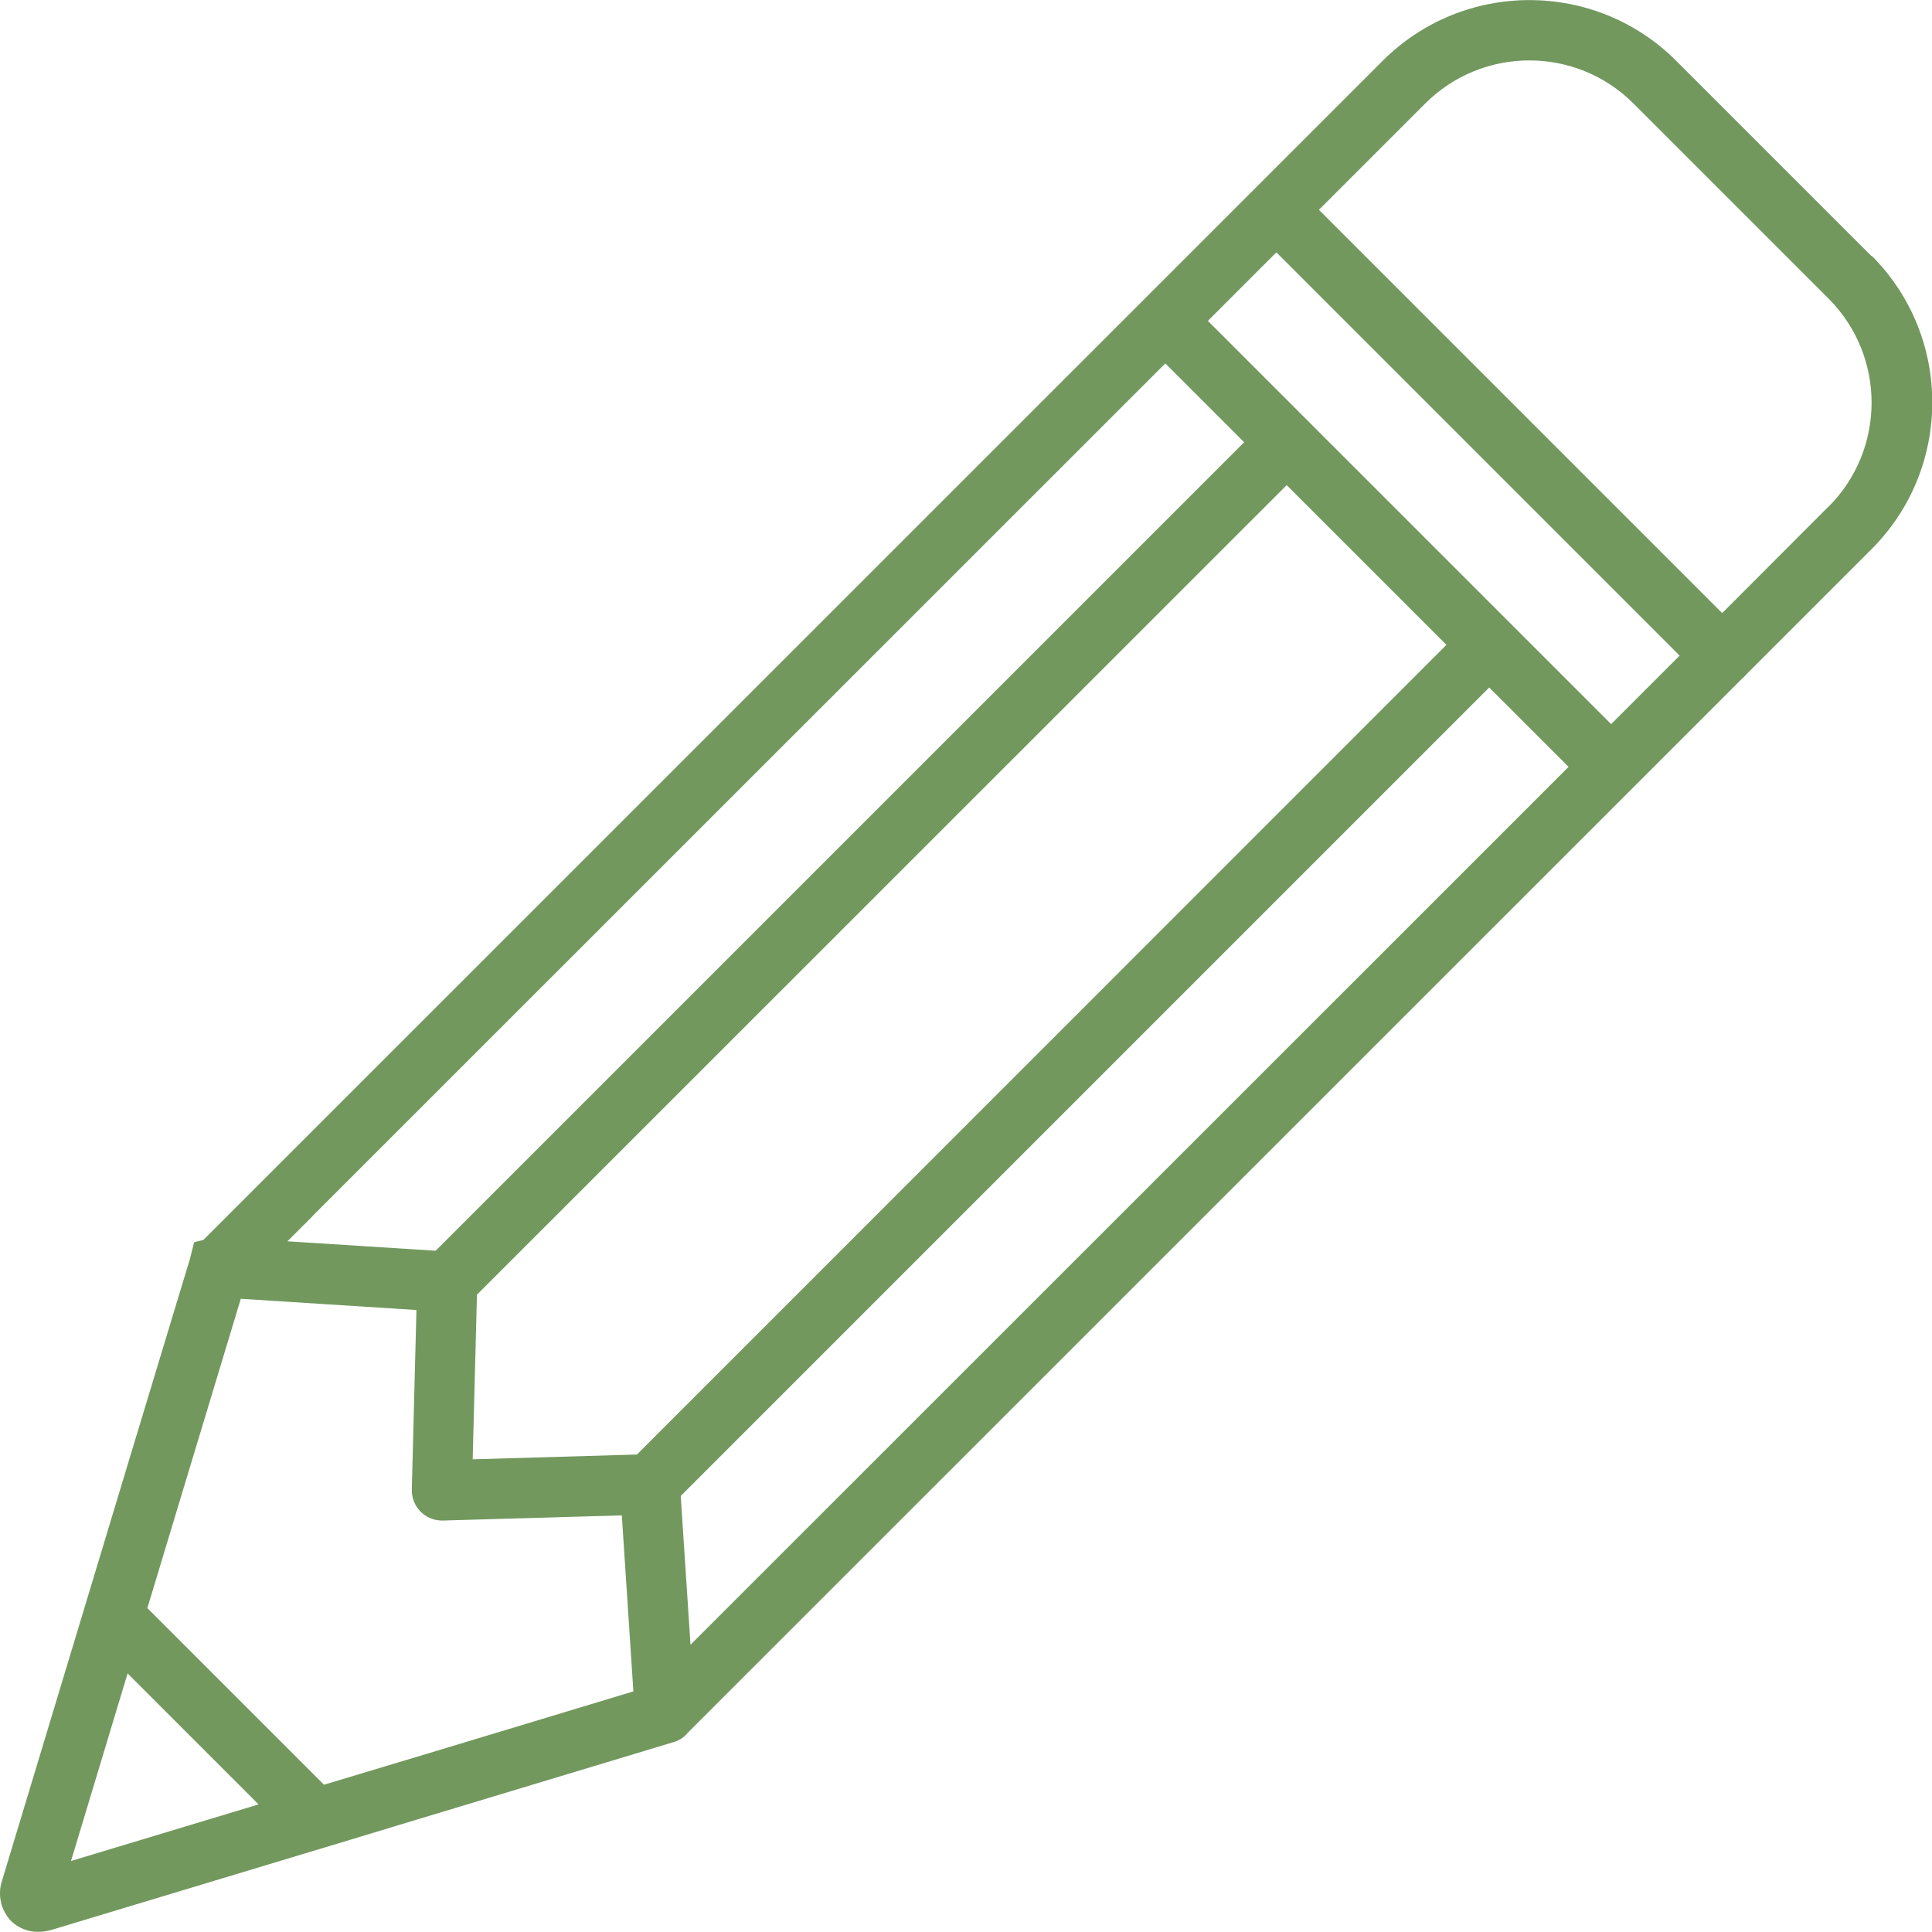 <?xml version="1.0" encoding="UTF-8"?>
<svg id="Laag_2" xmlns="http://www.w3.org/2000/svg" viewBox="0 0 108.56 108.55">
  <defs>
    <style>
      .cls-1 {
        fill: #72985e;
      }
    </style>
  </defs>
  <g id="Laag_1-2" data-name="Laag_1">
    <g id="Group_41">
      <path id="Path_92" class="cls-1" d="M105.15,14.38l-10.97-10.97c-4.55-4.54-11.93-4.54-16.48,0L15.18,65.92l-3.75,3.75-.52.13-.24.95-.28.92-3.44,11.37L.12,105.66c-.27.79-.08,1.67.5,2.28.41.4.96.62,1.53.61.25,0,.51-.04.75-.11l15.28-4.61.07-.02,5.35-1.62,14.25-4.3.09-.03.06-.02.1-.05.05-.02.1-.05.03-.02s.08-.06.12-.09h0s.08-.06.11-.1l.02-.02s.06-.06.09-.09v-.02s.03-.02.03-.02l53-52.99s.06-.06.09-.09.06-.06.09-.09l6.06-6.06s.06-.06.1-.09.06-.06.09-.1l7.09-7.09c4.54-4.55,4.54-11.93,0-16.48M17.57,68.32l47.91-47.9,4.43,4.43-45.43,45.43-8.33-.53,1.43-1.43M81.28,36.23l-45.49,45.5-9.23.27.24-9.25,45.5-45.49,8.98,8.98ZM3.99,104.57l3.18-10.54,7.36,7.36-10.54,3.18ZM18.2,100.28l-9.92-9.92,5.25-17.38,9.87.63-.26,10.09c-.02.94.71,1.71,1.65,1.74.03,0,.06,0,.09,0l10.06-.29.65,9.89-11.05,3.34-6.32,1.9ZM38.8,92.42l-.55-8.36,45.43-45.43,4.46,4.46-49.34,49.33ZM90.53,40.69l-5.65-5.65h0l-11.37-11.37h0l-5.64-5.64,3.85-3.85,22.66,22.66-3.84,3.84ZM102.75,28.46l-5.98,5.99-22.66-22.66,5.98-5.98c3.23-3.22,8.46-3.22,11.69,0l10.97,10.97c3.22,3.23,3.22,8.46,0,11.69"/>
    </g>
  </g>
</svg>